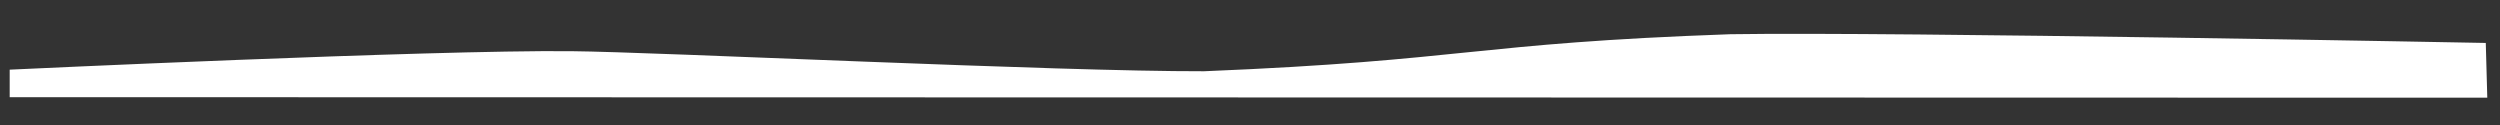 <?xml version="1.0" encoding="UTF-8" standalone="no"?> <!-- Created with Inkscape (http://www.inkscape.org/) --> <svg xmlns:dc="http://purl.org/dc/elements/1.1/" xmlns:cc="http://creativecommons.org/ns#" xmlns:rdf="http://www.w3.org/1999/02/22-rdf-syntax-ns#" xmlns:svg="http://www.w3.org/2000/svg" xmlns="http://www.w3.org/2000/svg" xmlns:sodipodi="http://sodipodi.sourceforge.net/DTD/sodipodi-0.dtd" xmlns:inkscape="http://www.inkscape.org/namespaces/inkscape" width="1000mm" height="50mm" viewBox="0 0 1000 50" id="svg8" inkscape:version="0.92.1 r15371" sodipodi:docname="синяя волна.svg" inkscape:export-filename="C:\Users\DymskayaEV\Desktop\Растровый g.png" inkscape:export-xdpi="119.80444" inkscape:export-ydpi="119.80444"><rect x="0" y="0" width="1000" height="50" fill="#333333" stroke="none"/> <defs id="defs2"></defs>  <g inkscape:label="Layer 1" inkscape:groupmode="layer" id="layer1" transform="translate(0,-247)"> <path style="opacity:1;fill:#ffffff;fill-opacity:1;fill-rule:nonzero;stroke:none;stroke-width:0.042;stroke-linecap:round;stroke-linejoin:round;stroke-miterlimit:4;stroke-dasharray:none;stroke-dashoffset:0;stroke-opacity:1;paint-order:markers stroke fill" d="m 3.875,274.865 c 0,0 167.754,-7.922 224.469,-7.395 34.983,0.325 194.529,8.174 253.281,8.029 105.583,-4.318 107.288,-11.16 210.472,-14.812 66.703,-1.043 302.214,3.49 302.214,3.49 l 0.605,21.901 L 3.875,285.868 Z" id="rect4485" inkscape:connector-curvature="0" sodipodi:nodetypes="cscccccc"></path> </g> </svg> 